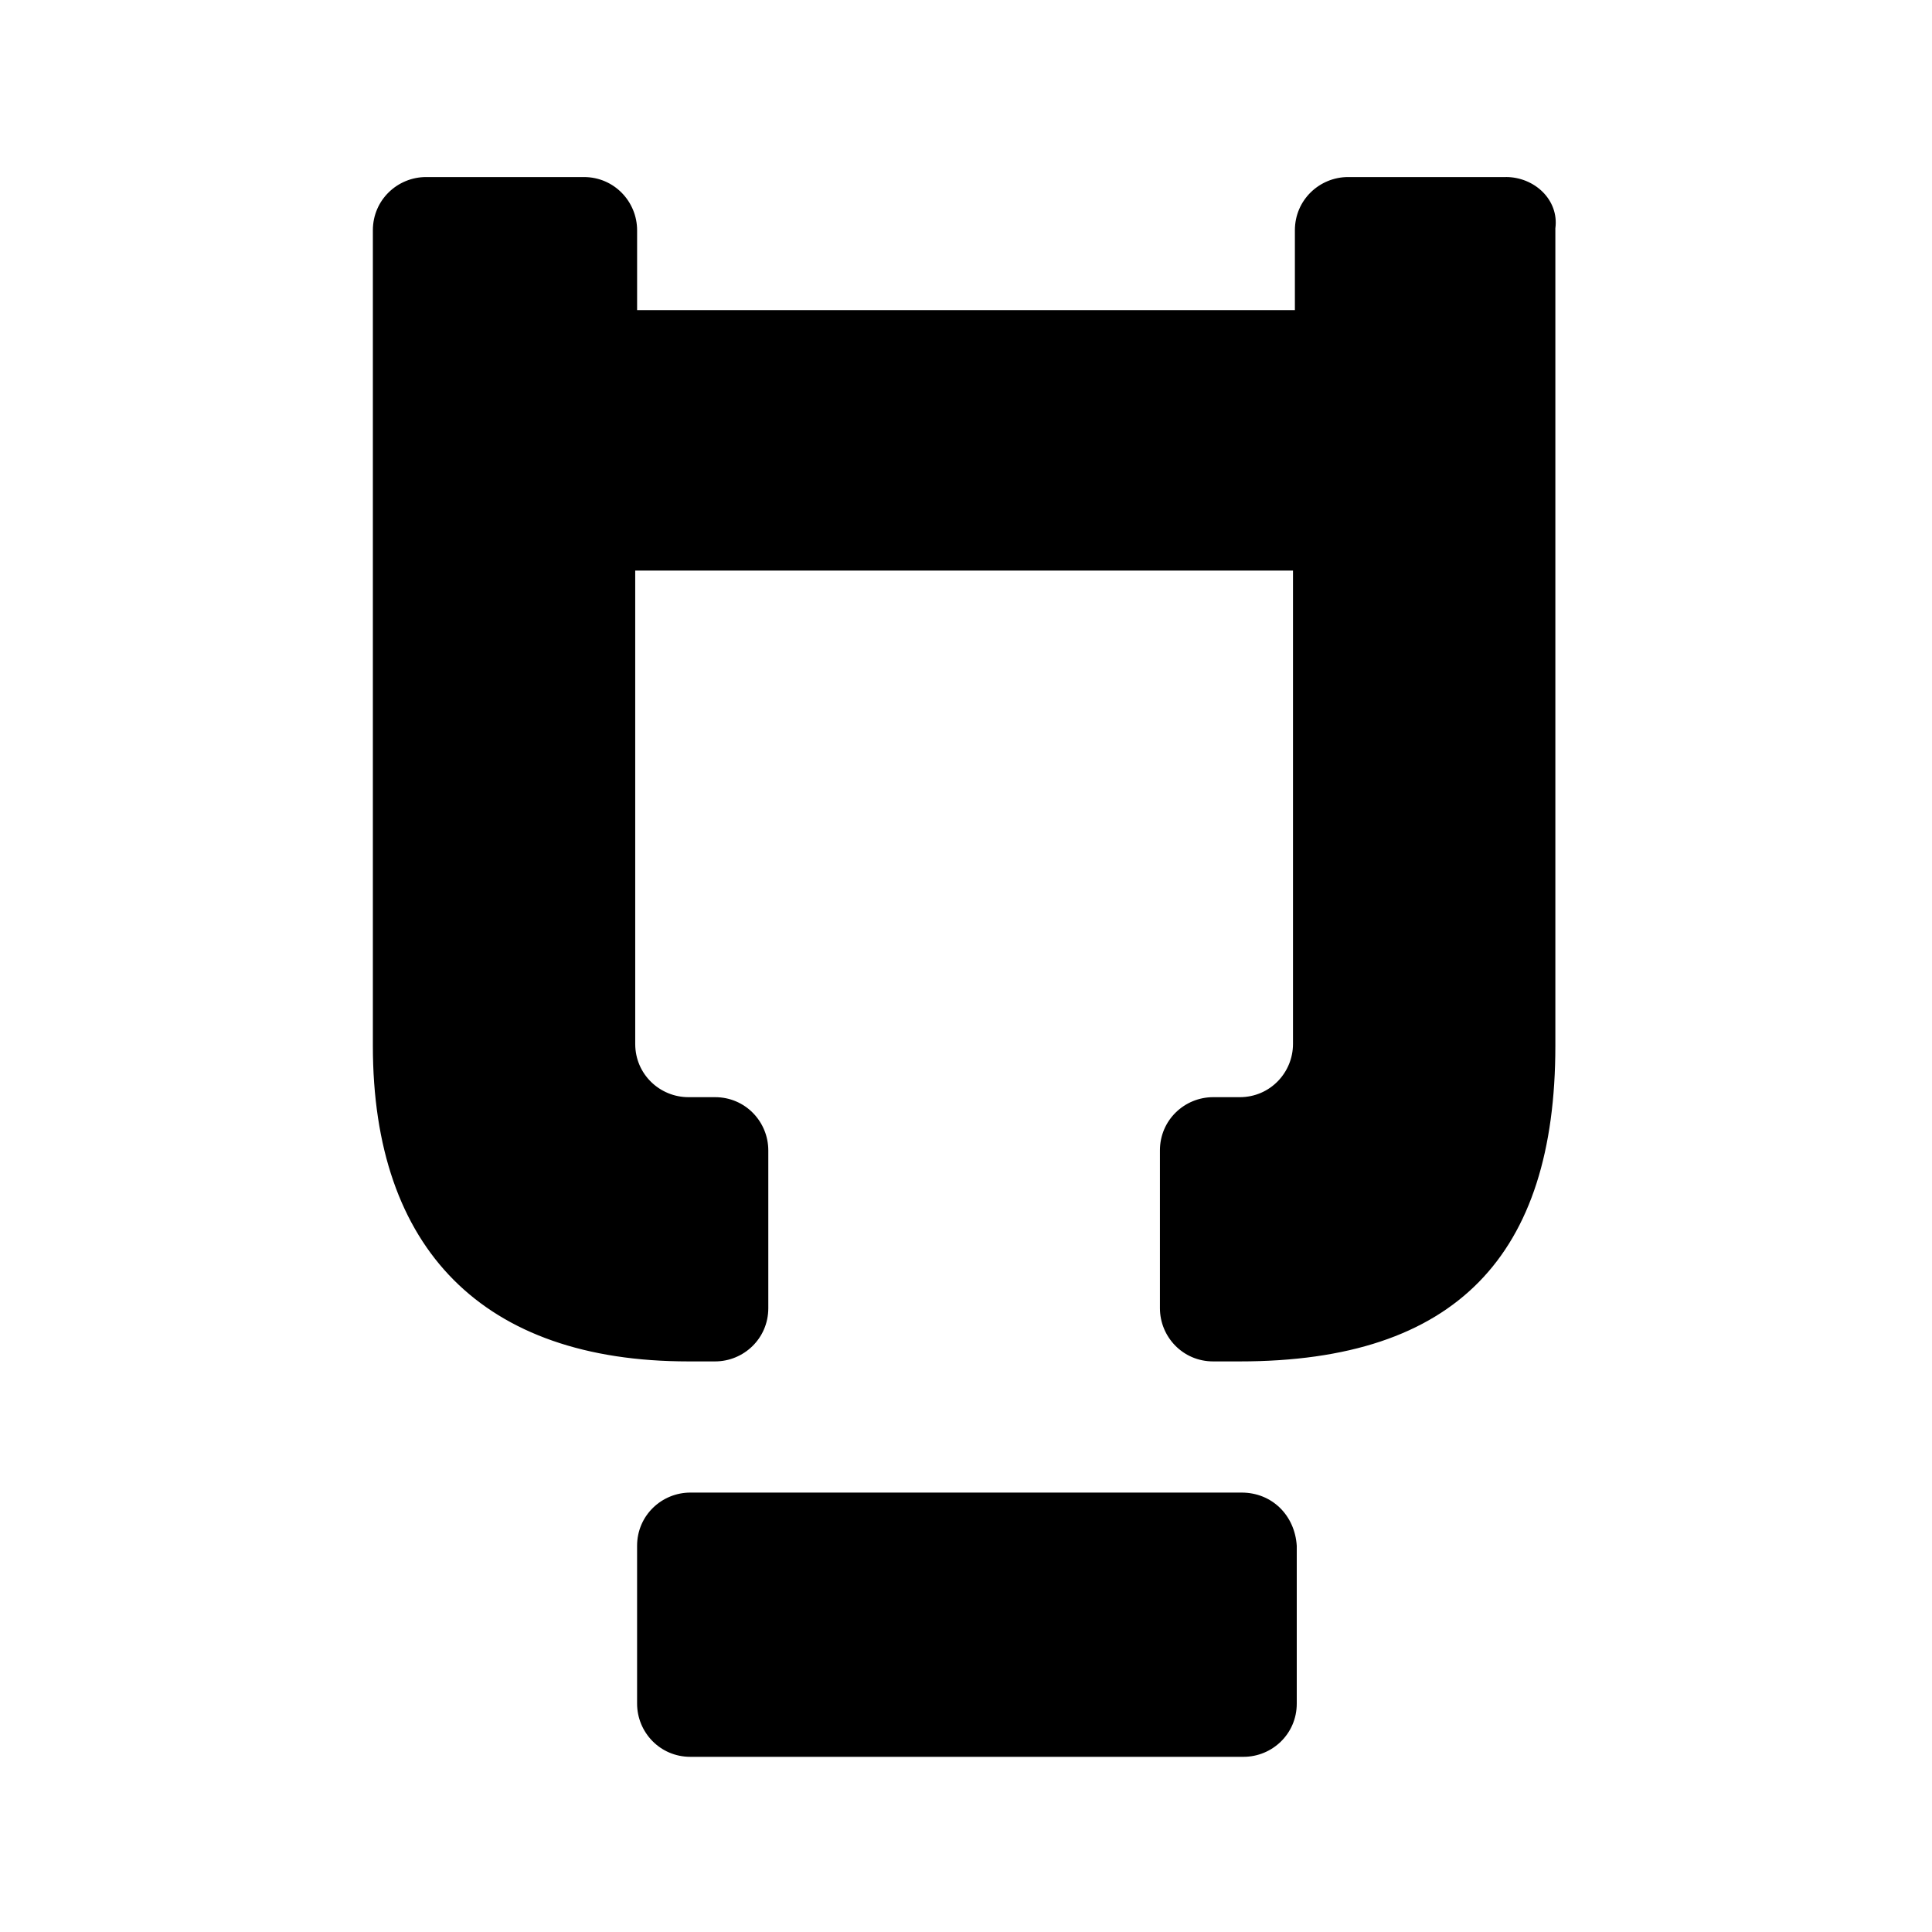 <?xml version="1.0" encoding="UTF-8"?>
<!-- Uploaded to: SVG Repo, www.svgrepo.com, Generator: SVG Repo Mixer Tools -->
<svg fill="#000000" width="800px" height="800px" version="1.1" viewBox="144 144 512 512" xmlns="http://www.w3.org/2000/svg">
 <g>
  <path d="m543.08 190.92h-41.816c-7.559 0-14.105 6.047-14.105 14.105v21.16h-174.32v-21.16c0-7.559-6.047-14.105-14.105-14.105h-41.816c-7.559 0-14.105 6.047-14.105 14.105v216.13c0 53.906 29.223 83.633 83.633 83.633h7.055c7.559 0 14.105-6.047 14.105-14.105v-41.816c0-7.559-6.047-14.105-14.105-14.105h-7.055c-7.559 0-14.105-6.047-14.105-14.105l-0.004-125.45h174.32v125.45c0 7.559-6.047 14.105-14.105 14.105h-7.055c-7.559 0-14.105 6.047-14.105 14.105v41.816c0 7.559 6.047 14.105 14.105 14.105h7.055c57.434 0 83.633-28.215 83.633-83.633v-216.64c1.008-7.555-5.543-13.602-13.098-13.602z"/>
  <path d="m473.05 539.55h-146.11c-7.559 0-14.105 6.047-14.105 14.105v41.816c0 7.559 6.047 14.105 14.105 14.105h146.61c7.559 0 14.105-6.047 14.105-14.105v-41.816c-0.504-8.062-6.547-14.105-14.609-14.105z"/>
 </g>
</svg>